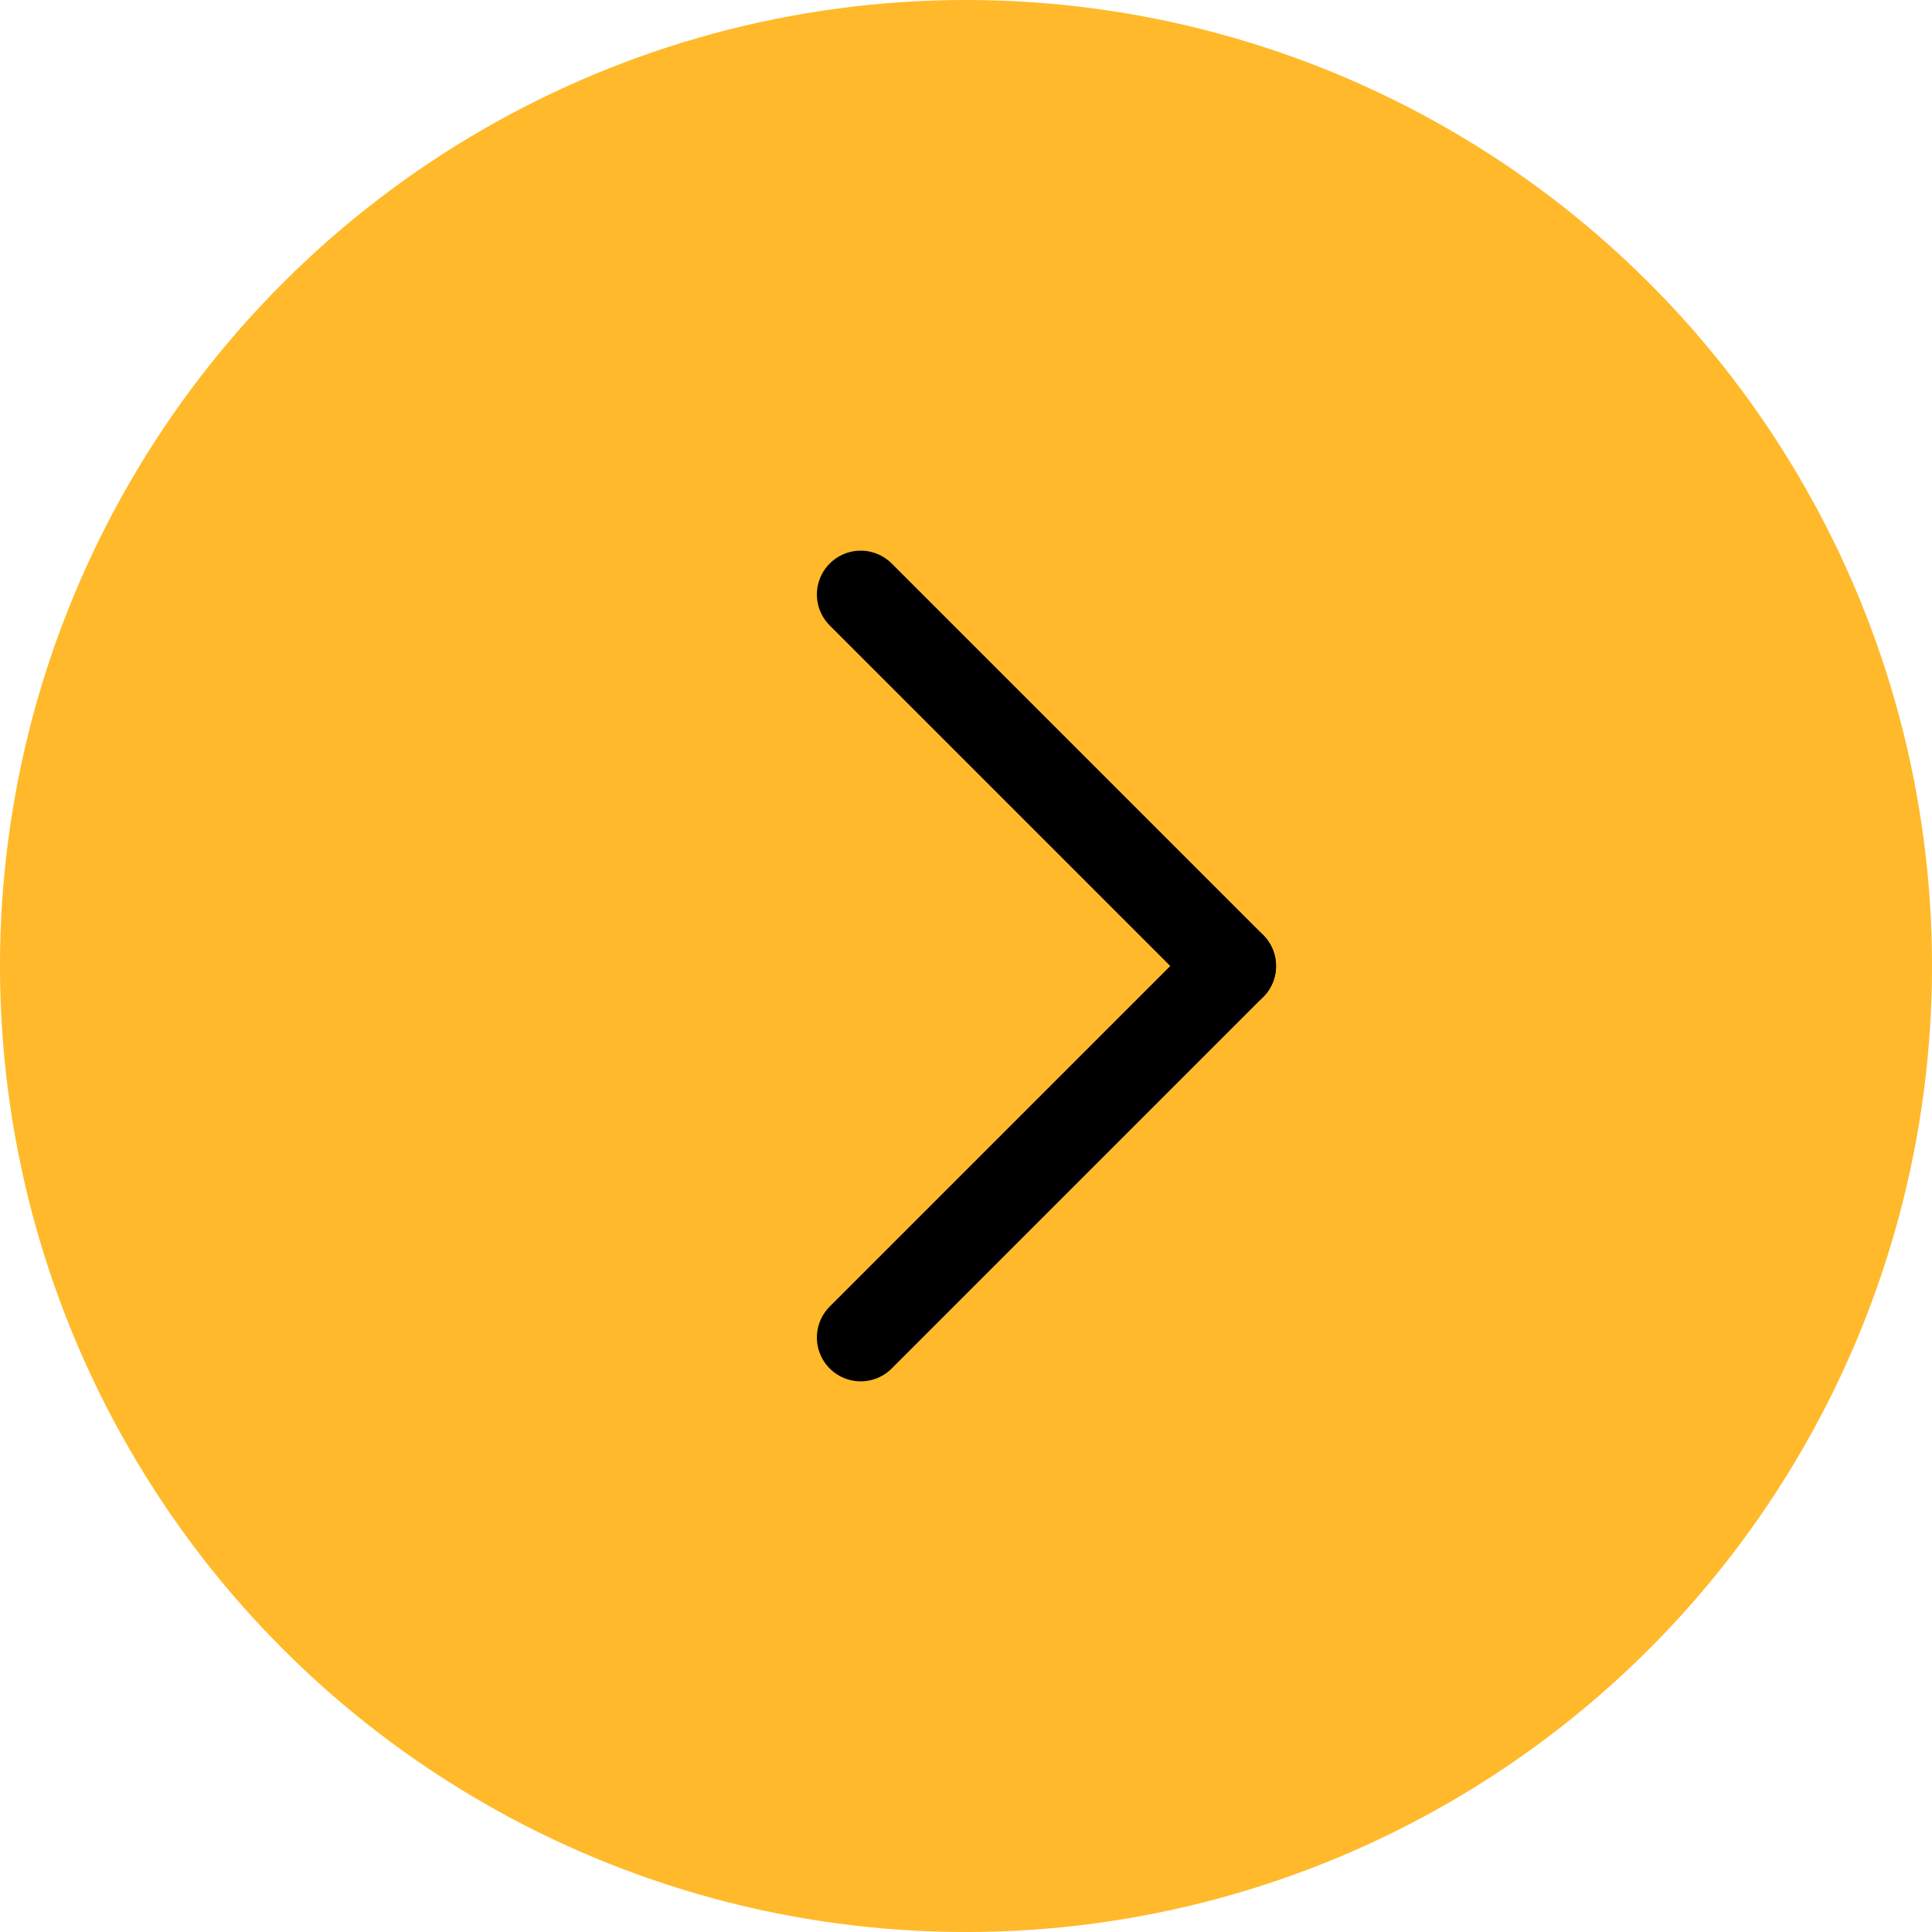 <svg width="20" height="20" viewBox="0 0 20 20" fill="none" xmlns="http://www.w3.org/2000/svg">
<circle cx="10" cy="10" r="10" transform="rotate(-90 10 10)" fill="#FFB92A"/>
<line x1="8.91" y1="6.154" x2="12.756" y2="10" stroke="black" stroke-width="0.907" stroke-linecap="round"/>
<line x1="12.756" y1="10" x2="8.91" y2="13.846" stroke="black" stroke-width="0.907" stroke-linecap="round"/>
</svg>

